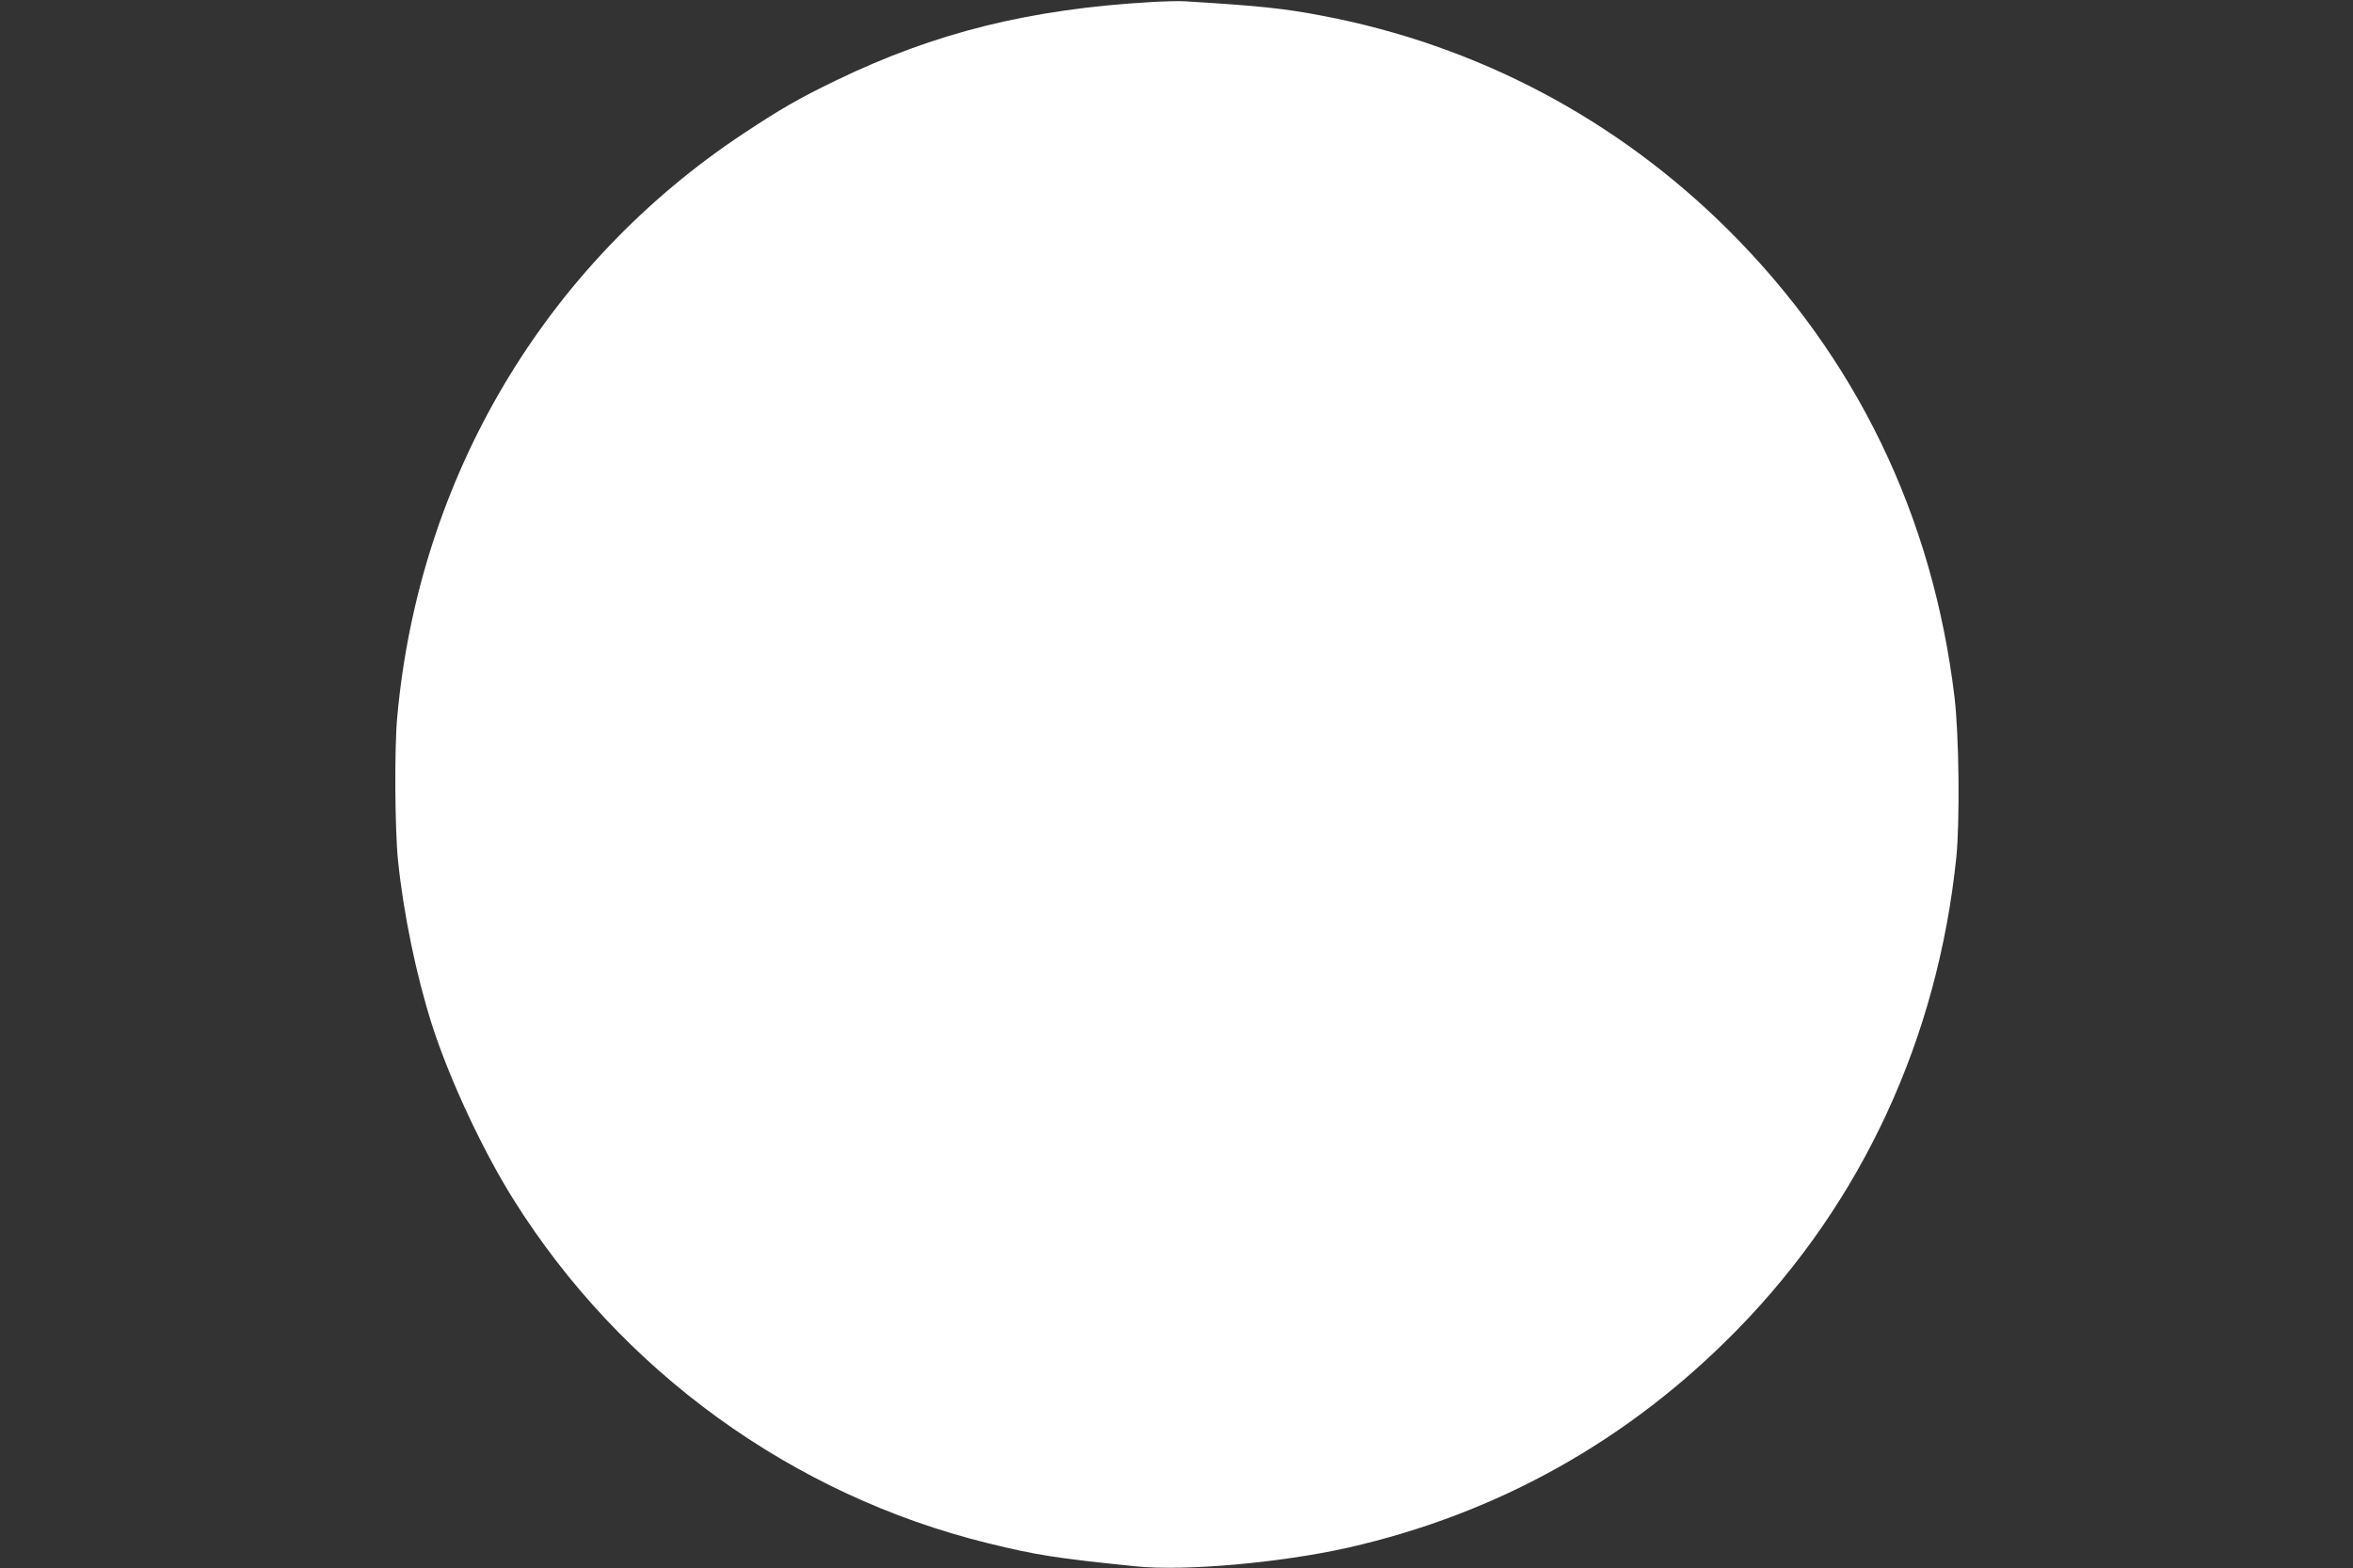 <?xml version="1.0" standalone="no"?>
<!DOCTYPE svg PUBLIC "-//W3C//DTD SVG 20010904//EN"
 "http://www.w3.org/TR/2001/REC-SVG-20010904/DTD/svg10.dtd">
<svg version="1.0" xmlns="http://www.w3.org/2000/svg"
 width="1280pt" height="853pt" viewBox="0 0 1280 853"
 preserveAspectRatio="xMidYMid meet">
<rect x="0" y="0" width="1280" height="853" fill="#333333" stroke="none"/>
<g transform="translate(0,853) scale(0.1,-0.1)"
fill="#ffffff" stroke="none">
<path d="M6265 8519 c-662 -38 -1178 -166 -1714 -425 -203 -98 -302 -155 -506
-290 -1080 -715 -1766 -1871 -1884 -3174 -16 -169 -13 -609 4 -780 30 -291 99
-625 185 -895 95 -296 276 -684 445 -953 584 -931 1517 -1606 2579 -1867 266
-65 365 -81 806 -126 265 -27 783 19 1150 101 818 185 1535 586 2125 1191 675
692 1085 1578 1187 2564 20 199 15 667 -10 875 -119 987 -536 1848 -1231 2540
-607 603 -1365 1004 -2206 1164 -215 41 -342 54 -750 79 -27 2 -108 0 -180 -4z"/>
</g>
</svg>
